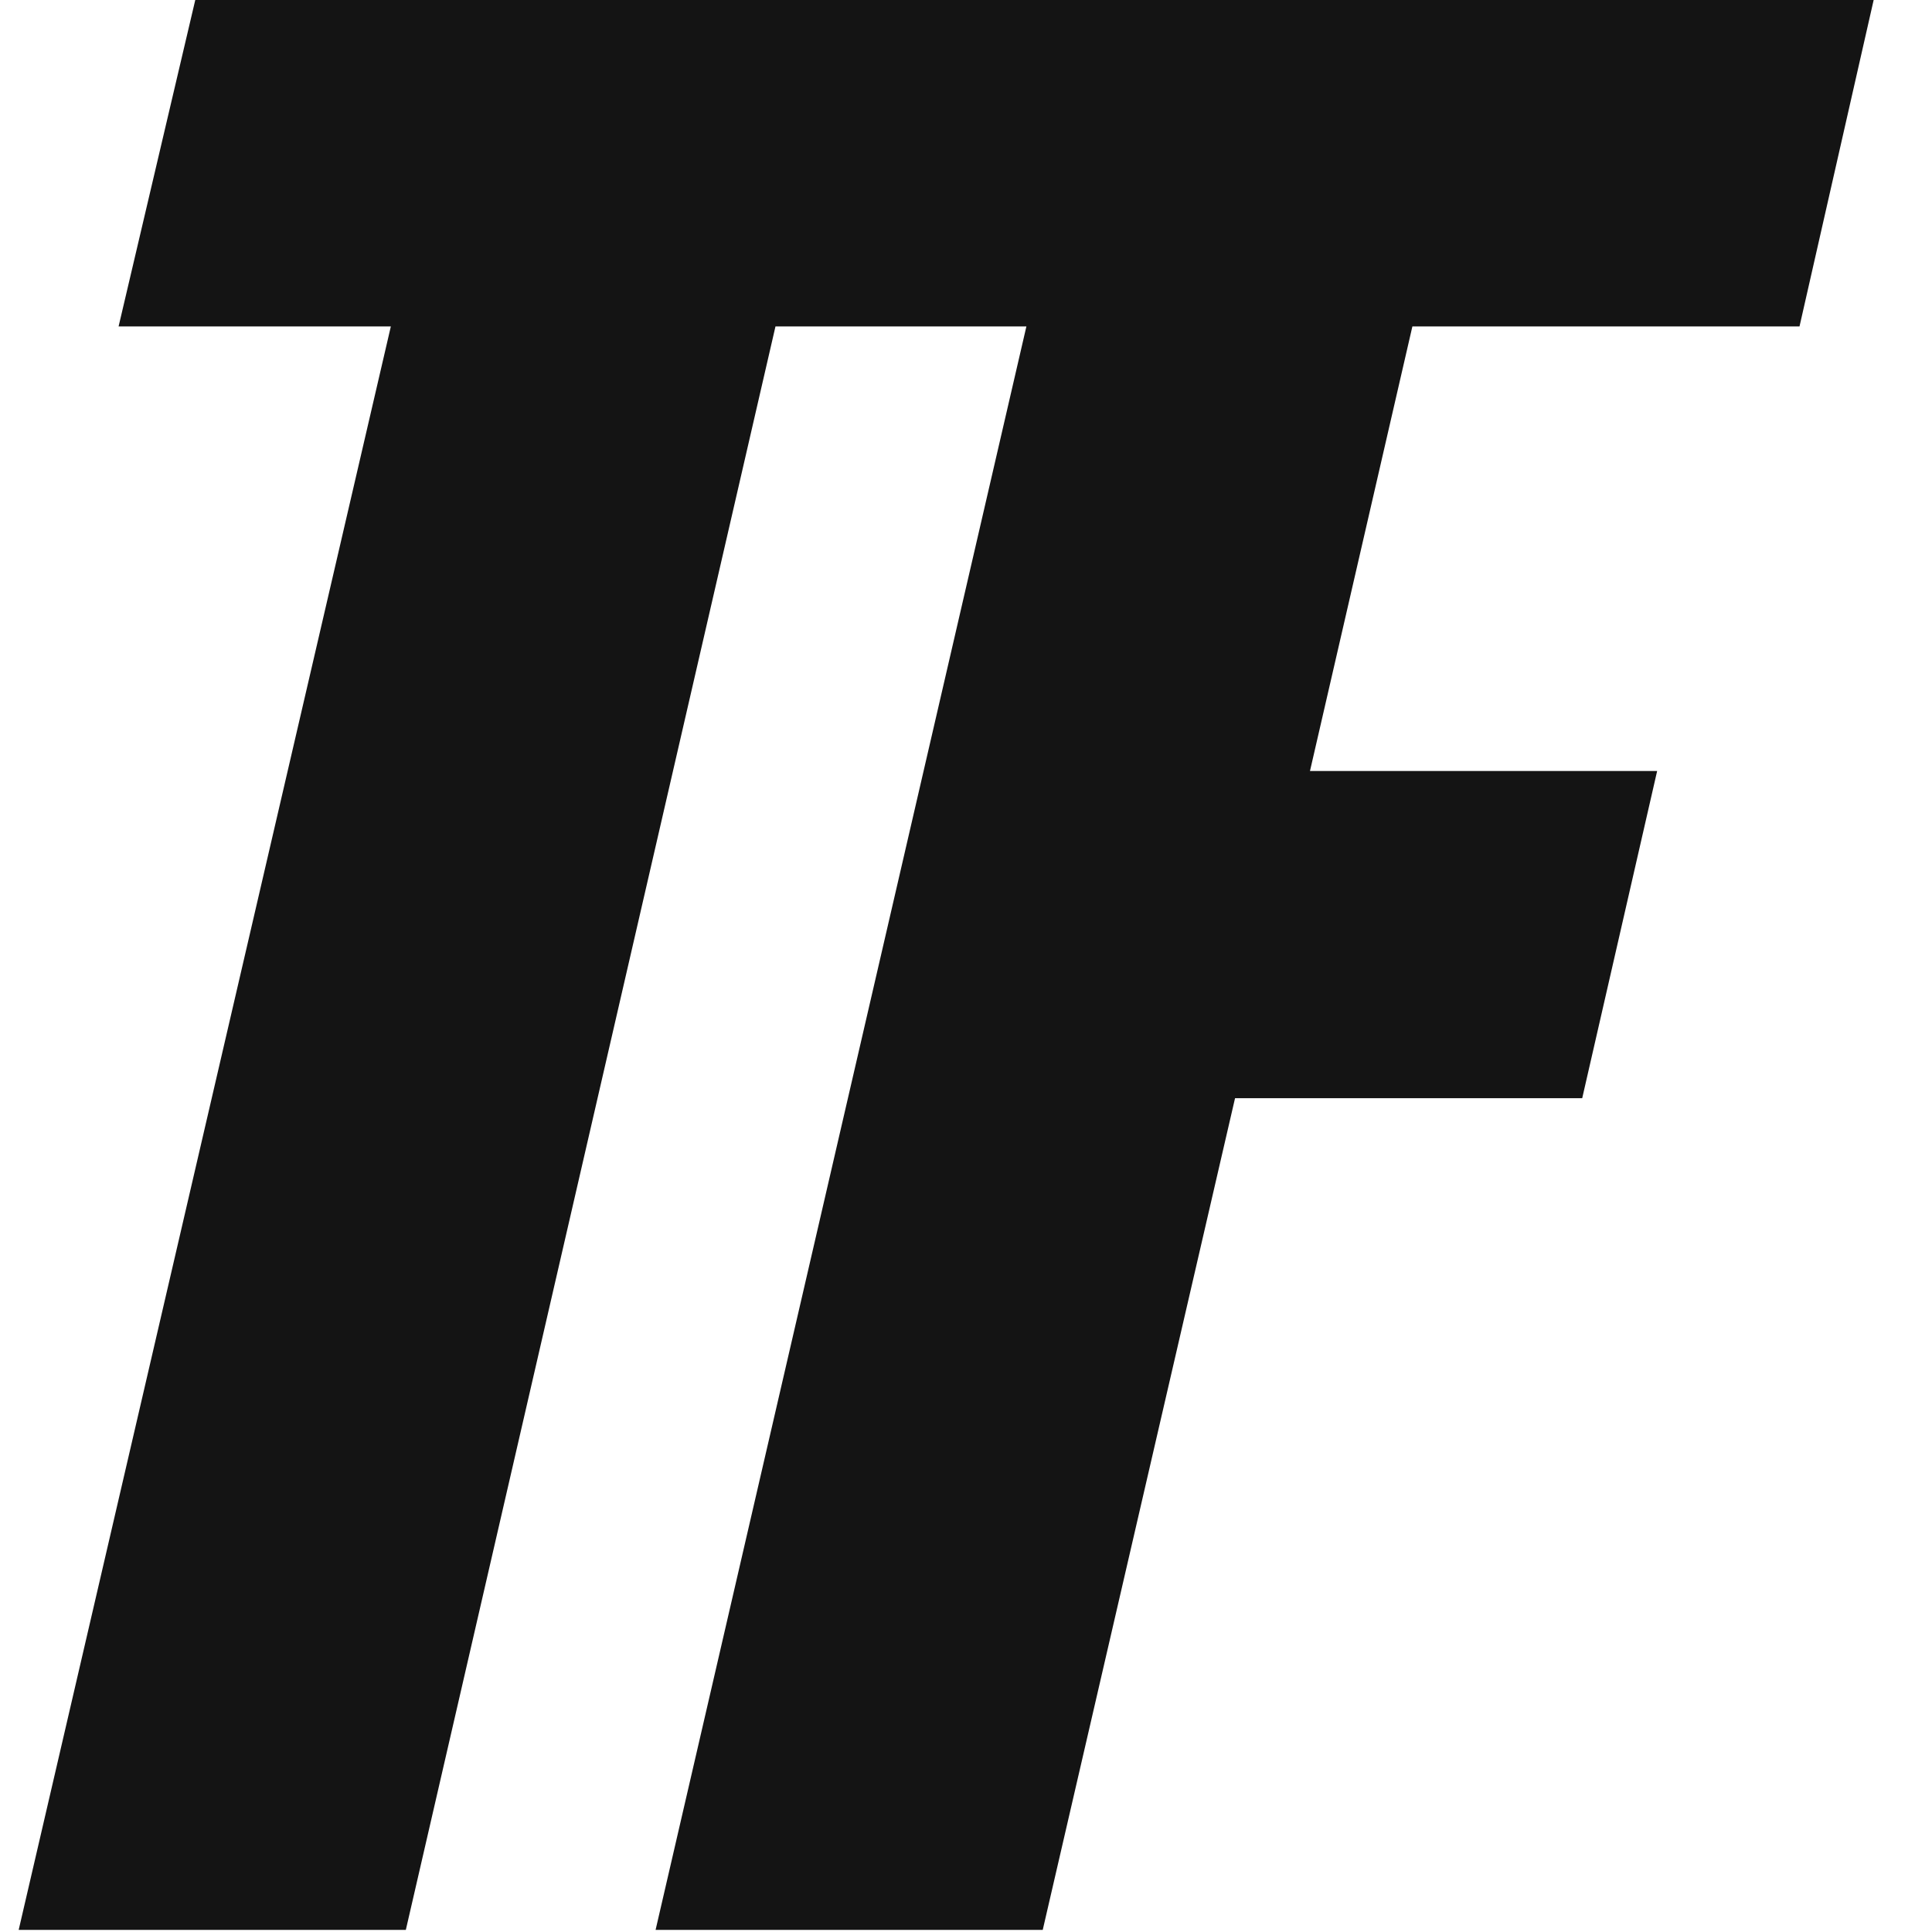 <?xml version="1.0" encoding="UTF-8"?>
<!DOCTYPE svg PUBLIC "-//W3C//DTD SVG 1.1//EN" "http://www.w3.org/Graphics/SVG/1.1/DTD/svg11.dtd">
<!-- Creator: CorelDRAW 2020 (64-Bit) -->
<svg xmlns="http://www.w3.org/2000/svg" xml:space="preserve" width="8.467mm" height="8.467mm" version="1.1" style="shape-rendering:geometricPrecision; text-rendering:geometricPrecision; image-rendering:optimizeQuality; fill-rule:evenodd; clip-rule:evenodd"
viewBox="0 0 846.66 846.66"
 xmlns:xlink="http://www.w3.org/1999/xlink"
 xmlns:xodm="http://www.corel.com/coreldraw/odm/2003">
                    <style>
                        path, rect, circle, ellipse, line, polyline, polygon { 
                            fill: currentColor;
                        }
                        @media (prefers-color-scheme: dark) {
                            path, rect, circle, ellipse, line, polyline, polygon { 
                                fill: #fff;
                            }
                        }
                    </style>
 <defs>
  <style type="text/css">
   <![CDATA[
    .fil0 {fill:#141414;fill-rule:nonzero}
   ]]>
  </style>
 </defs>
 <g id="Layer_x0020_1">
  <path class="fil0" d="M85.91 -1.44l406.07 0 -32.83 144.49 -119.31 0 -161.99 702.68 -169.66 0 163.09 -702.68 -119.31 0 33.94 -144.49zm397.3 0l338.21 0 -32.82 144.49 -169.65 0 -44.88 194.83 152.14 0 -32.84 143.39 -152.14 0 -84.27 364.46 -169.66 0 195.91 -847.17z"/>
 </g>
</svg>
